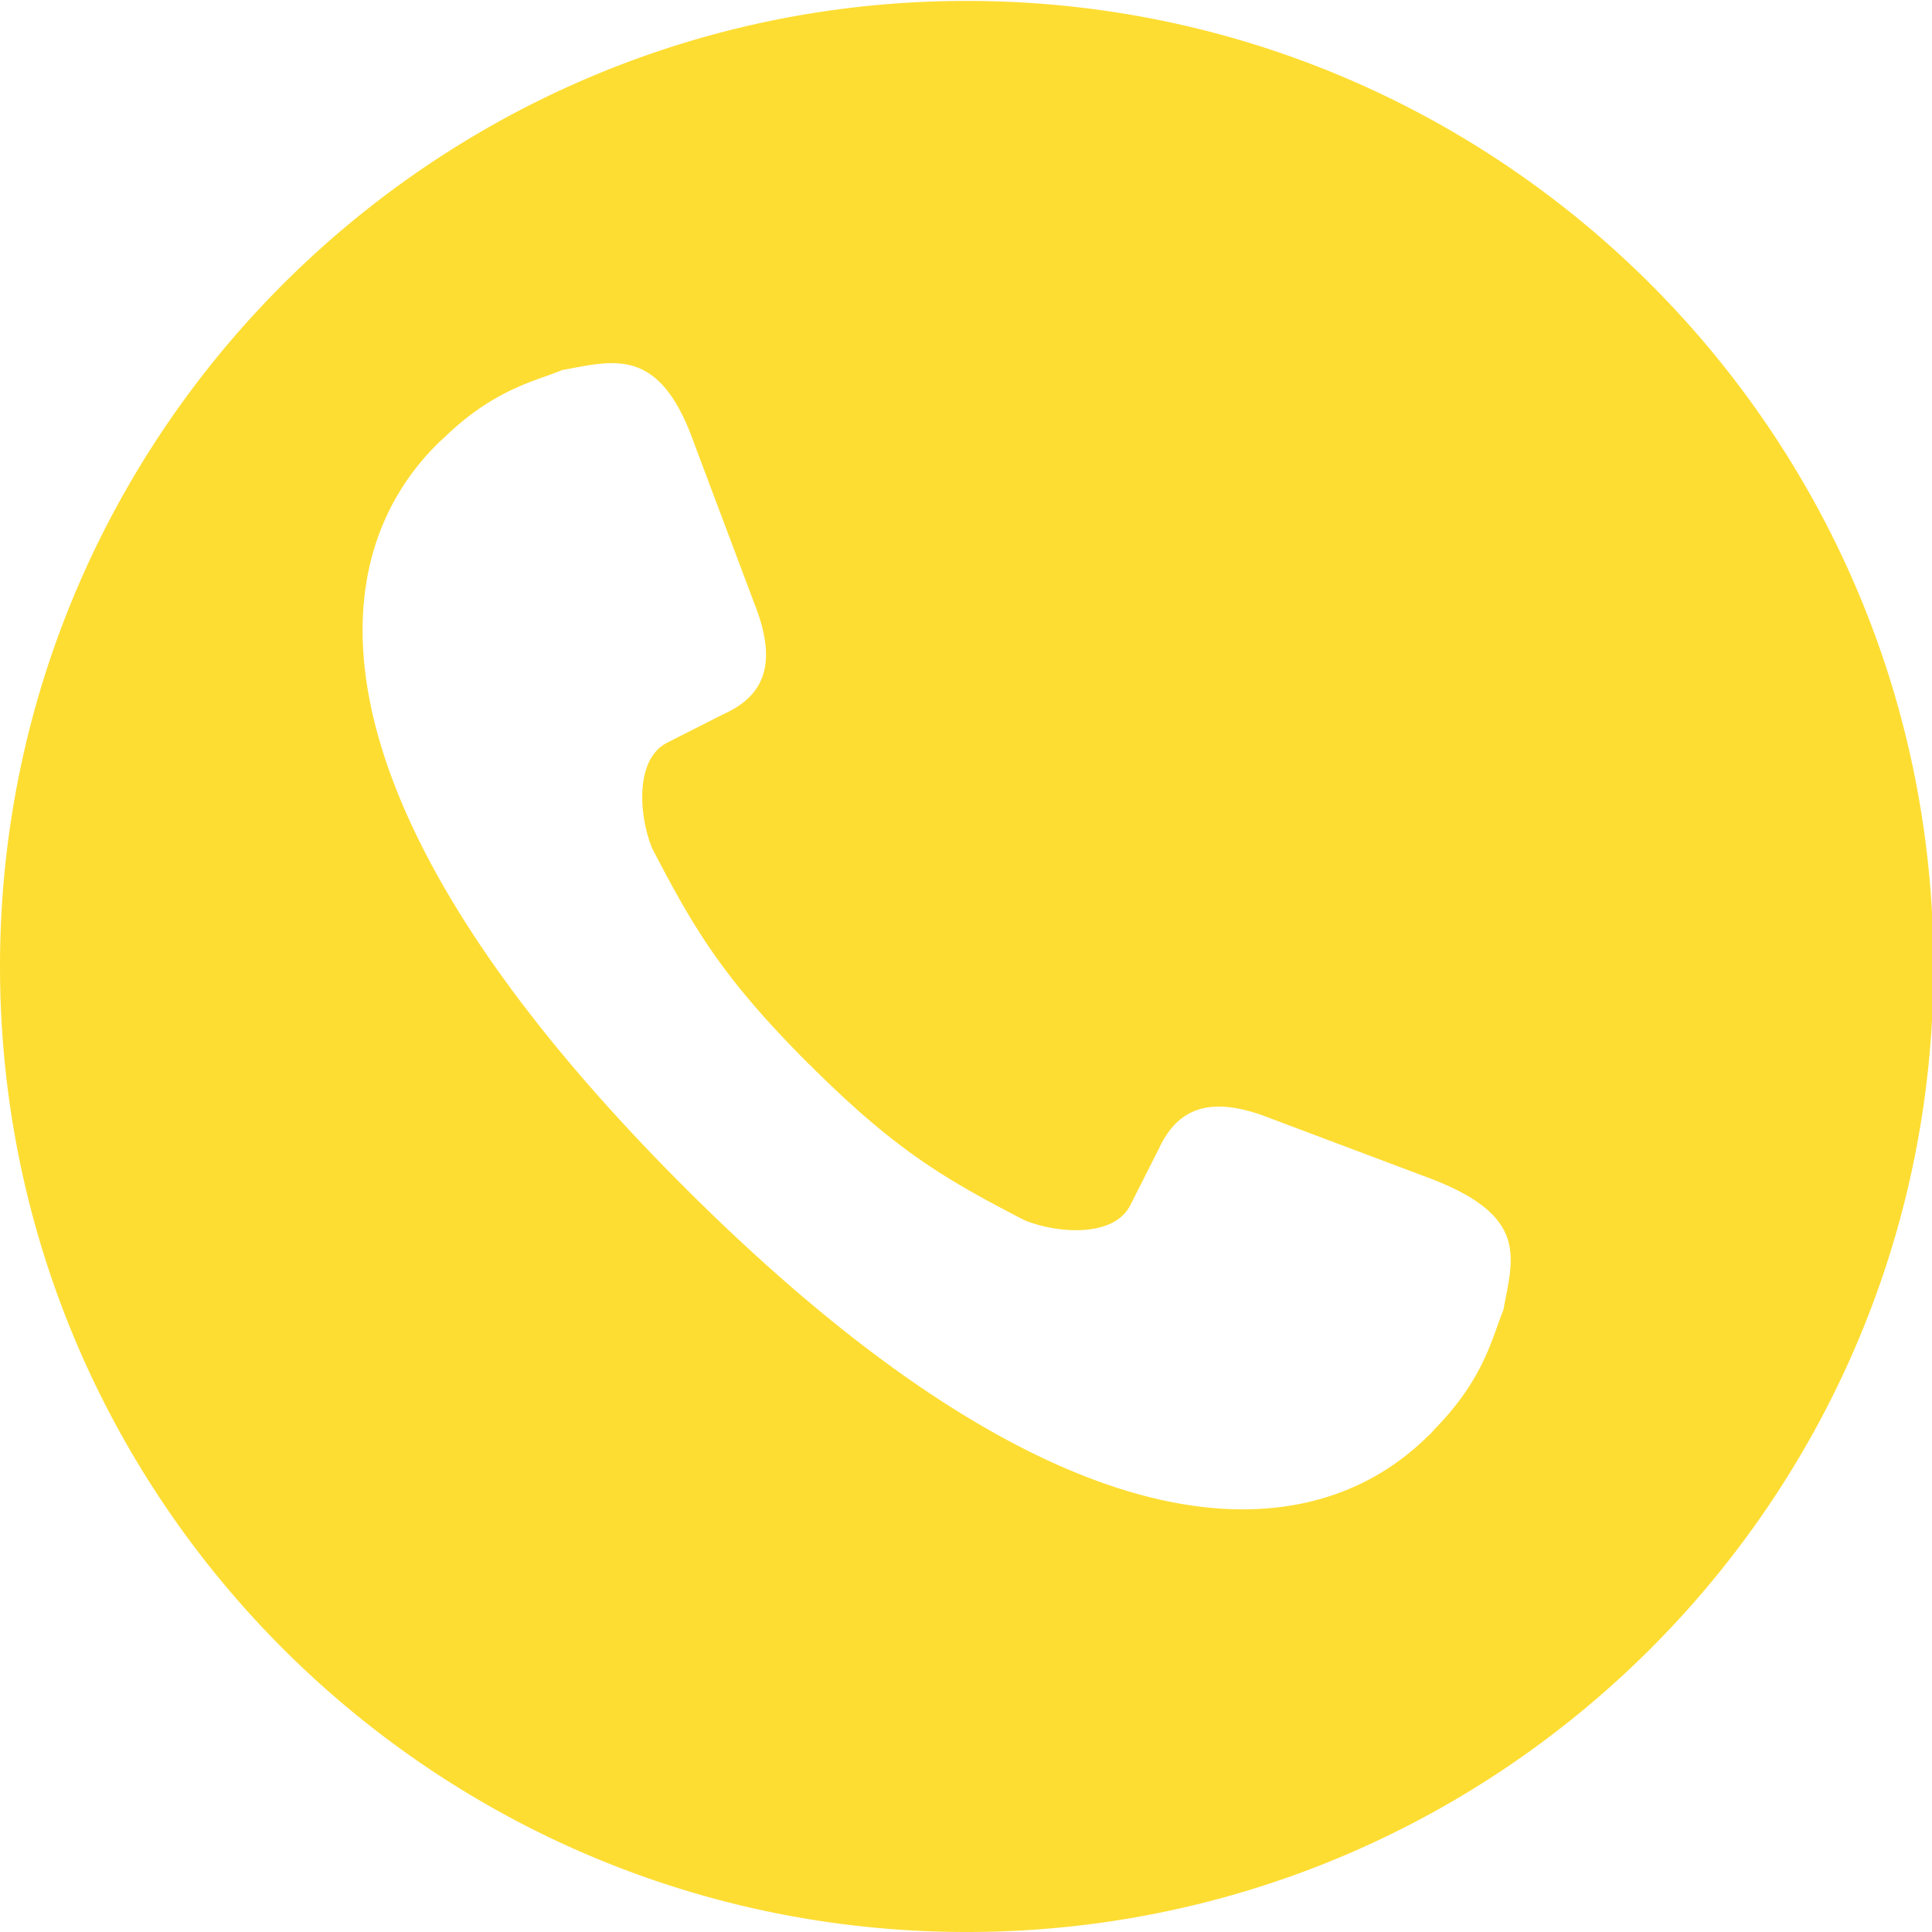 <?xml version="1.0" encoding="UTF-8"?> <svg xmlns="http://www.w3.org/2000/svg" xmlns:xlink="http://www.w3.org/1999/xlink" version="1.1" width="512" height="512" x="0" y="0" viewBox="0 0 12.8 12.8" style="enable-background:new 0 0 512 512" xml:space="preserve" fill-rule="evenodd" class=""><g><linearGradient id="a"><stop offset="0" stop-color="#df9000"></stop><stop offset=".73" stop-color="#7f5200"></stop><stop offset=".99" stop-color="#3f2600"></stop><stop offset="1" stop-color="#3f2600"></stop></linearGradient><linearGradient id="b"><stop offset="0" stop-color="#df9000"></stop><stop offset=".792" stop-color="#7f5200"></stop><stop offset=".99" stop-color="#3f2600"></stop><stop offset="1" stop-color="#3f2600"></stop></linearGradient><linearGradient id="c"><stop offset="0" stop-color="#fff"></stop><stop offset="1"></stop></linearGradient><path fill="#fedd33" d="M0 6.403C0 2.873 2.87.006 6.405.006s6.405 2.866 6.405 6.397c0 3.53-2.87 6.397-6.405 6.397S0 9.933 0 6.403zM9.467 9.51a.667.667 0 0 0 .039-.043c.33-.336.381-.613.454-.787.063-.344.174-.621-.483-.872l-1.122-.422c-.329-.113-.548-.056-.678.226l-.189.374c-.118.227-.516.177-.703.097-.536-.277-.858-.467-1.426-1.034v.001C4.79 6.48 4.6 6.158 4.322 5.623c-.08-.187-.129-.584.097-.702l.375-.19c.284-.127.34-.348.225-.676l-.421-1.12c-.228-.644-.529-.546-.874-.483-.174.073-.451.124-.787.453a.667.667 0 0 0-.043.04c-.822.82-.822 2.461 1.643 4.923s4.108 2.462 4.93 1.64z" opacity="1" data-original="#333333" class=""></path></g></svg> 